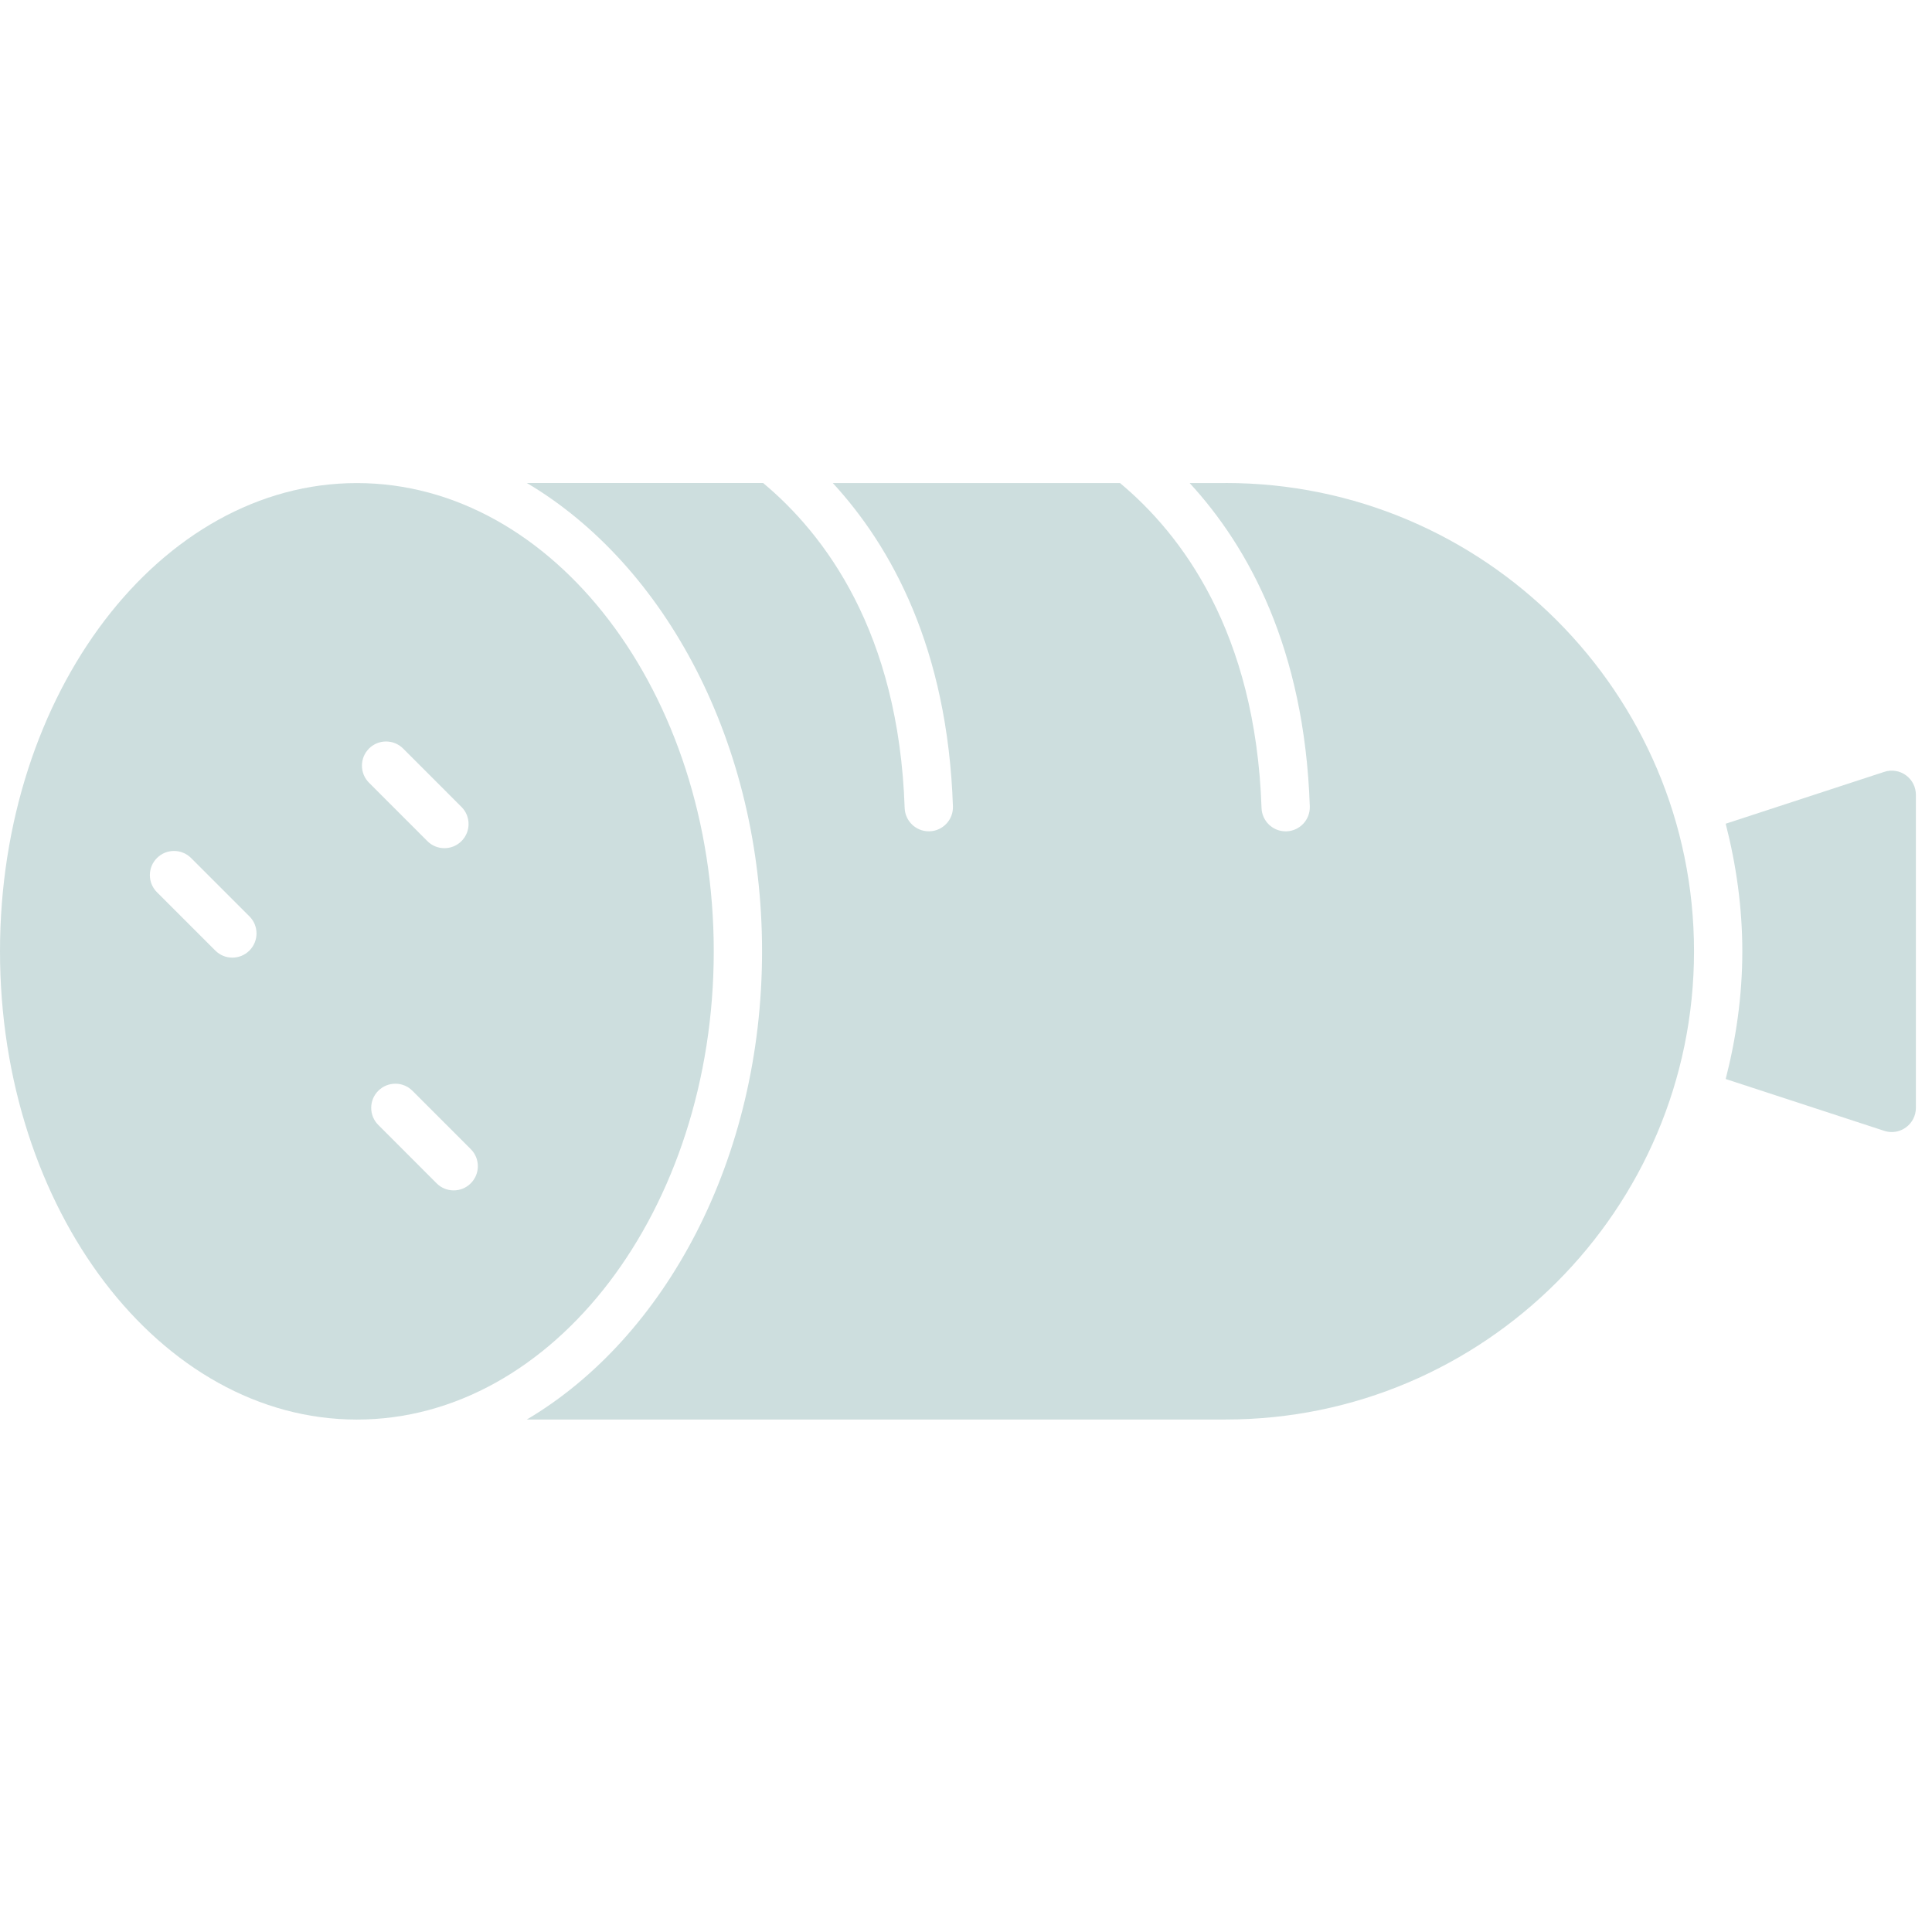 <?xml version="1.0" encoding="UTF-8"?> <svg xmlns="http://www.w3.org/2000/svg" width="128" height="128" viewBox="0 0 128 128" fill="none"> <g clip-path="url(#clip0_261_1346)"> <path d="M126.272 51.362C125.856 51.059 125.323 50.978 124.836 51.138L114.332 54.573C115.025 57.284 115.433 60.107 115.433 63.029C115.433 65.952 115.025 68.777 114.332 71.488L124.836 74.921C124.998 74.972 125.167 75 125.333 75C125.666 75 125.997 74.895 126.272 74.695C126.686 74.392 126.933 73.912 126.933 73.4V52.657C126.933 52.145 126.688 51.663 126.272 51.362Z" fill="#CDDEDE"></path> <path d="M81.21 32.004H78.818C82.69 36.213 86.424 42.931 86.778 53.425C86.808 54.308 86.116 55.048 85.233 55.078H85.178C84.32 55.078 83.61 54.398 83.58 53.532C83.185 41.85 78.264 35.388 74.202 32.002H55.175C59.047 36.211 62.78 42.929 63.134 53.423C63.164 54.306 62.473 55.046 61.59 55.076H61.534C60.676 55.076 59.966 54.396 59.936 53.53C59.541 41.847 54.62 35.386 50.558 32H34.906C44.09 37.442 50.488 49.284 50.488 63.023C50.488 76.762 44.09 88.604 34.906 94.046H81.21C98.317 94.046 112.233 80.13 112.233 63.023C112.233 45.916 98.317 32 81.21 32V32.004Z" fill="#CDDEDE"></path> <path d="M47.288 63.027C47.288 45.92 36.681 32.005 23.644 32.005C10.607 32.005 0 45.922 0 63.027C0 80.132 10.607 94.05 23.644 94.05C36.681 94.05 47.288 80.135 47.288 63.027ZM16.525 62.976C16.213 63.288 15.804 63.446 15.394 63.446C14.985 63.446 14.575 63.29 14.264 62.976L10.398 59.111C9.773 58.486 9.773 57.472 10.398 56.847C11.023 56.222 12.036 56.222 12.661 56.847L16.527 60.713C17.152 61.338 17.15 62.351 16.525 62.976ZM24.446 49.594C25.071 48.969 26.084 48.969 26.709 49.594L30.575 53.462C31.2 54.087 31.2 55.1 30.575 55.725C30.264 56.036 29.854 56.194 29.444 56.194C29.035 56.194 28.625 56.039 28.314 55.725L24.448 51.857C23.823 51.232 23.823 50.219 24.448 49.594H24.446ZM31.189 78.398C30.878 78.71 30.468 78.867 30.059 78.867C29.649 78.867 29.239 78.712 28.928 78.398L25.062 74.53C24.437 73.905 24.437 72.892 25.062 72.267C25.688 71.642 26.701 71.642 27.326 72.267L31.192 76.135C31.817 76.76 31.814 77.773 31.189 78.398Z" fill="#CDDEDE"></path> </g> <defs> <clipPath id="clip0_261_1346"> <rect width="128" height="128" fill="white"></rect> </clipPath> </defs> </svg> 